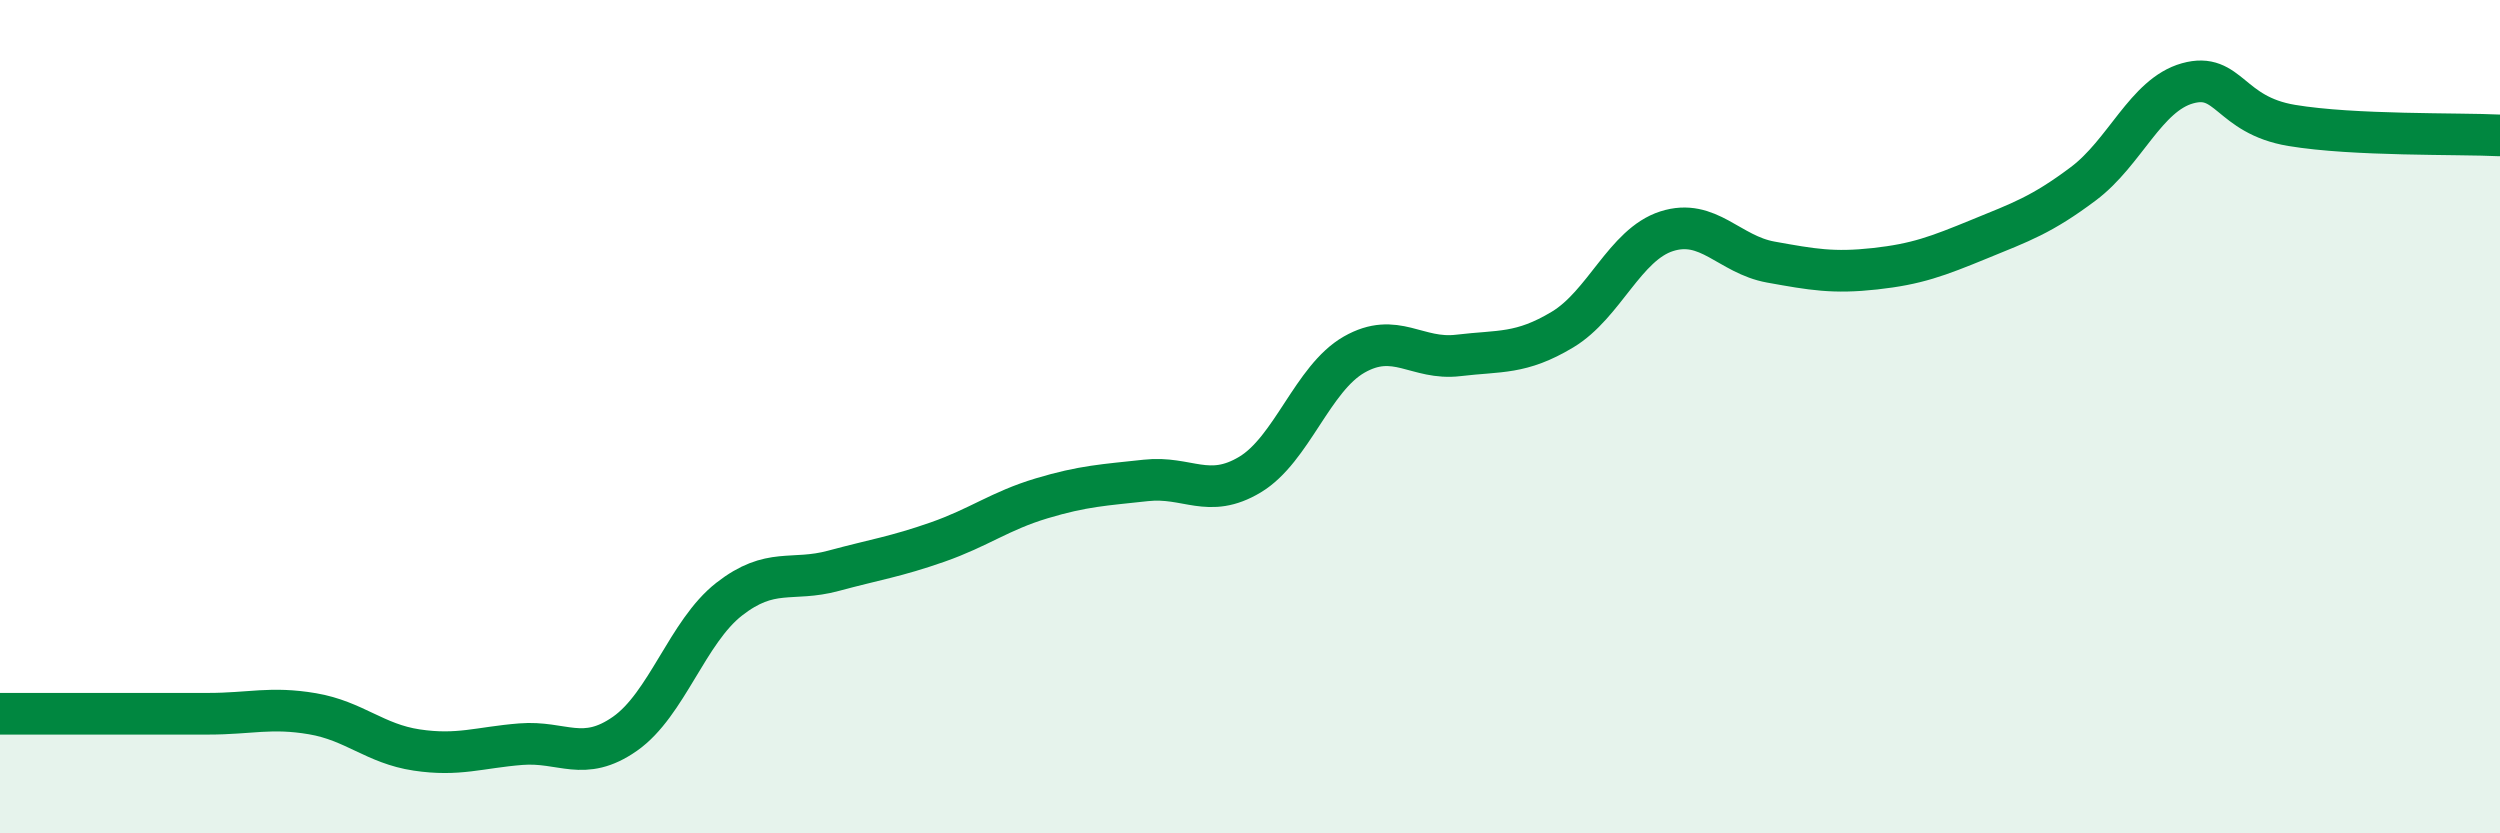 
    <svg width="60" height="20" viewBox="0 0 60 20" xmlns="http://www.w3.org/2000/svg">
      <path
        d="M 0,17.13 C 0.5,17.13 1.5,17.13 2.5,17.13 C 3.5,17.13 4,17.13 5,17.13 C 6,17.13 6.5,16.96 7.5,17.13 C 8.5,17.3 9,17.85 10,18 C 11,18.15 11.5,17.94 12.5,17.86 C 13.5,17.78 14,18.31 15,17.61 C 16,16.91 16.5,15.16 17.5,14.38 C 18.5,13.6 19,13.97 20,13.7 C 21,13.43 21.5,13.36 22.5,13.01 C 23.5,12.66 24,12.26 25,11.96 C 26,11.66 26.5,11.64 27.5,11.53 C 28.5,11.42 29,11.99 30,11.39 C 31,10.79 31.5,9.08 32.5,8.51 C 33.5,7.94 34,8.65 35,8.53 C 36,8.41 36.5,8.51 37.5,7.91 C 38.5,7.31 39,5.87 40,5.55 C 41,5.23 41.5,6.11 42.5,6.29 C 43.5,6.47 44,6.56 45,6.45 C 46,6.34 46.5,6.15 47.5,5.74 C 48.5,5.33 49,5.16 50,4.41 C 51,3.66 51.5,2.28 52.5,2 C 53.5,1.72 53.5,2.76 55,3.01 C 56.5,3.26 59,3.2 60,3.25L60 20L0 20Z"
        fill="#008740"
        opacity="0.1"
        stroke-linecap="round"
        stroke-linejoin="round"
      />
      <path
        d="M 0,17.13 C 0.5,17.13 1.5,17.13 2.5,17.13 C 3.5,17.13 4,17.13 5,17.13 C 6,17.13 6.5,16.96 7.5,17.13 C 8.5,17.3 9,17.85 10,18 C 11,18.15 11.5,17.94 12.5,17.86 C 13.5,17.78 14,18.31 15,17.61 C 16,16.91 16.5,15.16 17.5,14.38 C 18.5,13.6 19,13.97 20,13.7 C 21,13.43 21.5,13.36 22.5,13.01 C 23.5,12.66 24,12.26 25,11.96 C 26,11.66 26.5,11.64 27.5,11.53 C 28.5,11.42 29,11.99 30,11.39 C 31,10.79 31.5,9.08 32.5,8.51 C 33.5,7.94 34,8.65 35,8.53 C 36,8.41 36.5,8.51 37.5,7.91 C 38.5,7.31 39,5.87 40,5.55 C 41,5.23 41.5,6.11 42.5,6.29 C 43.5,6.47 44,6.56 45,6.45 C 46,6.34 46.5,6.15 47.5,5.74 C 48.5,5.33 49,5.16 50,4.41 C 51,3.66 51.5,2.28 52.5,2 C 53.5,1.72 53.5,2.76 55,3.01 C 56.5,3.26 59,3.2 60,3.25"
        stroke="#008740"
        stroke-width="1"
        fill="none"
        stroke-linecap="round"
        stroke-linejoin="round"
      />
    </svg>
  